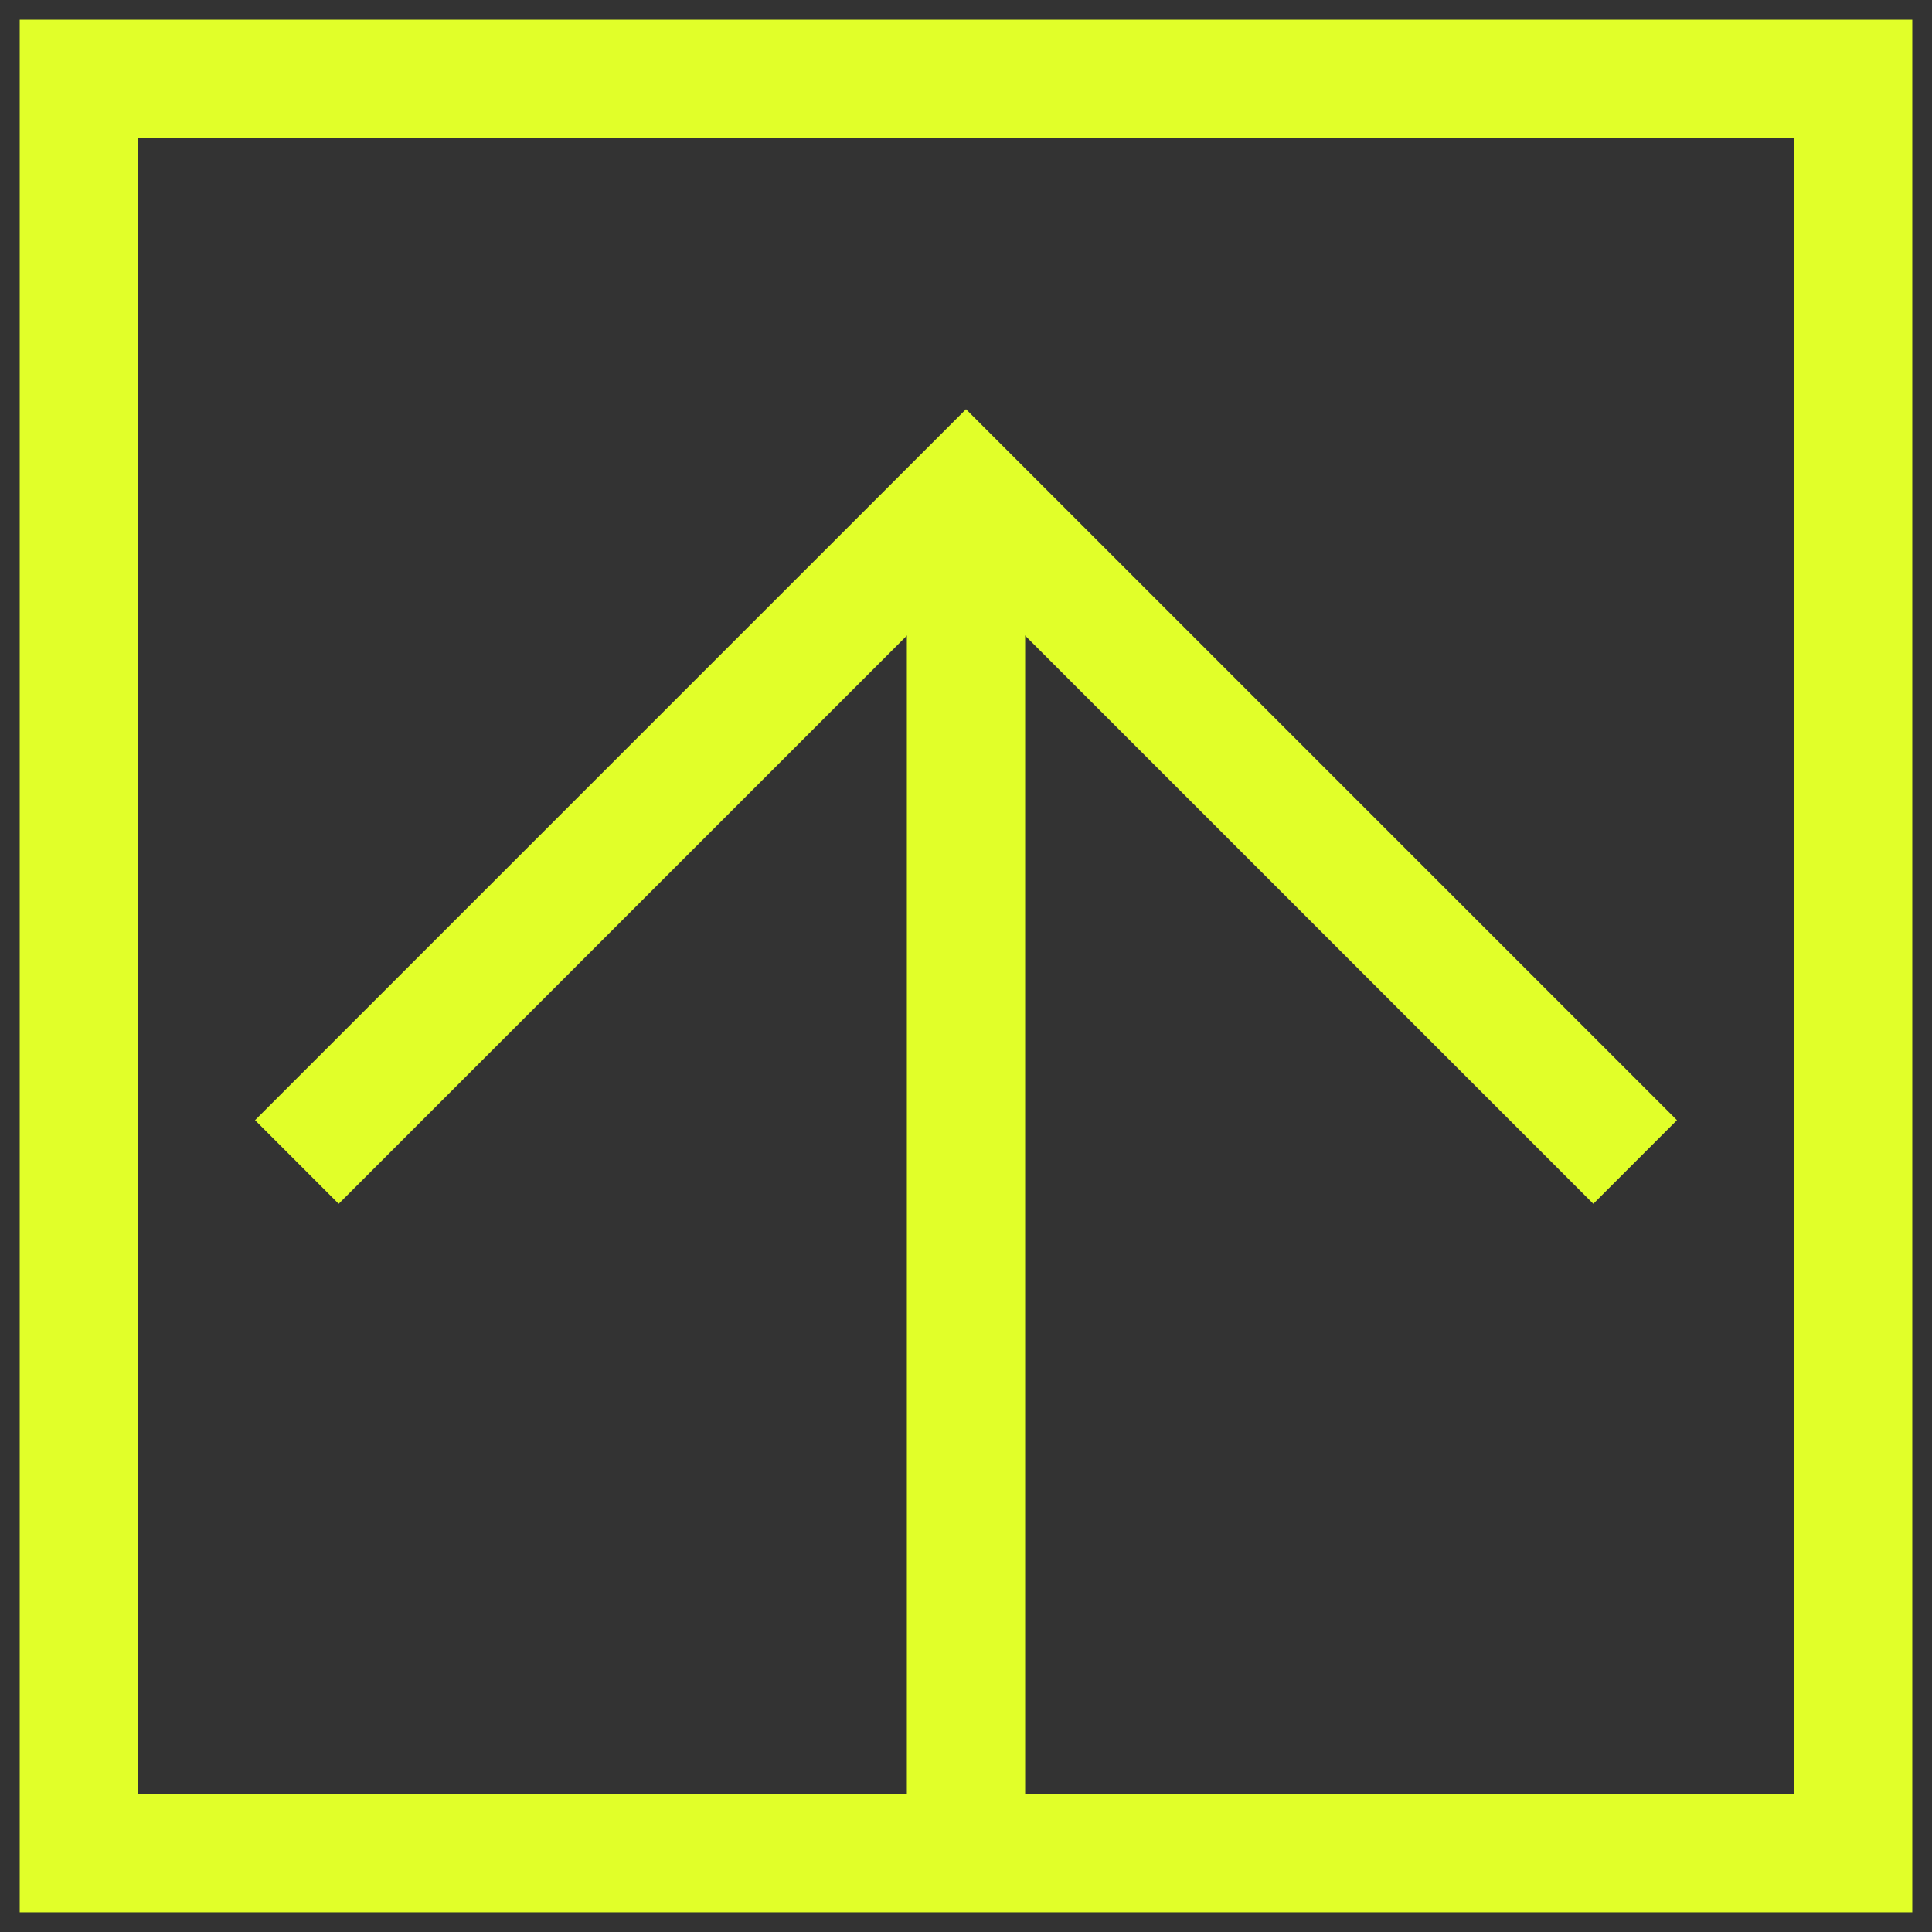 <?xml version="1.0" encoding="UTF-8"?> <svg xmlns="http://www.w3.org/2000/svg" width="49" height="49" viewBox="0 0 49 49" fill="none"><rect x="0" y="0" width="49" height="49" fill="#333333" stroke="none"/><g clip-path="url(#clip0_516_16)"><path d="M47 2H2V47H47V2Z" stroke="#E1FF29" stroke-width="3"></path><path d="M24.5 13V46.5" stroke="#E1FF29" stroke-width="3"></path><path d="M41.471 29.471L24.5 12.5L7.529 29.471" stroke="#E1FF29" stroke-width="3"></path></g><defs><clipPath id="clip0_516_16"><rect width="48" height="48" fill="white" transform="translate(0.5 0.5)"></rect></clipPath></defs></svg> 